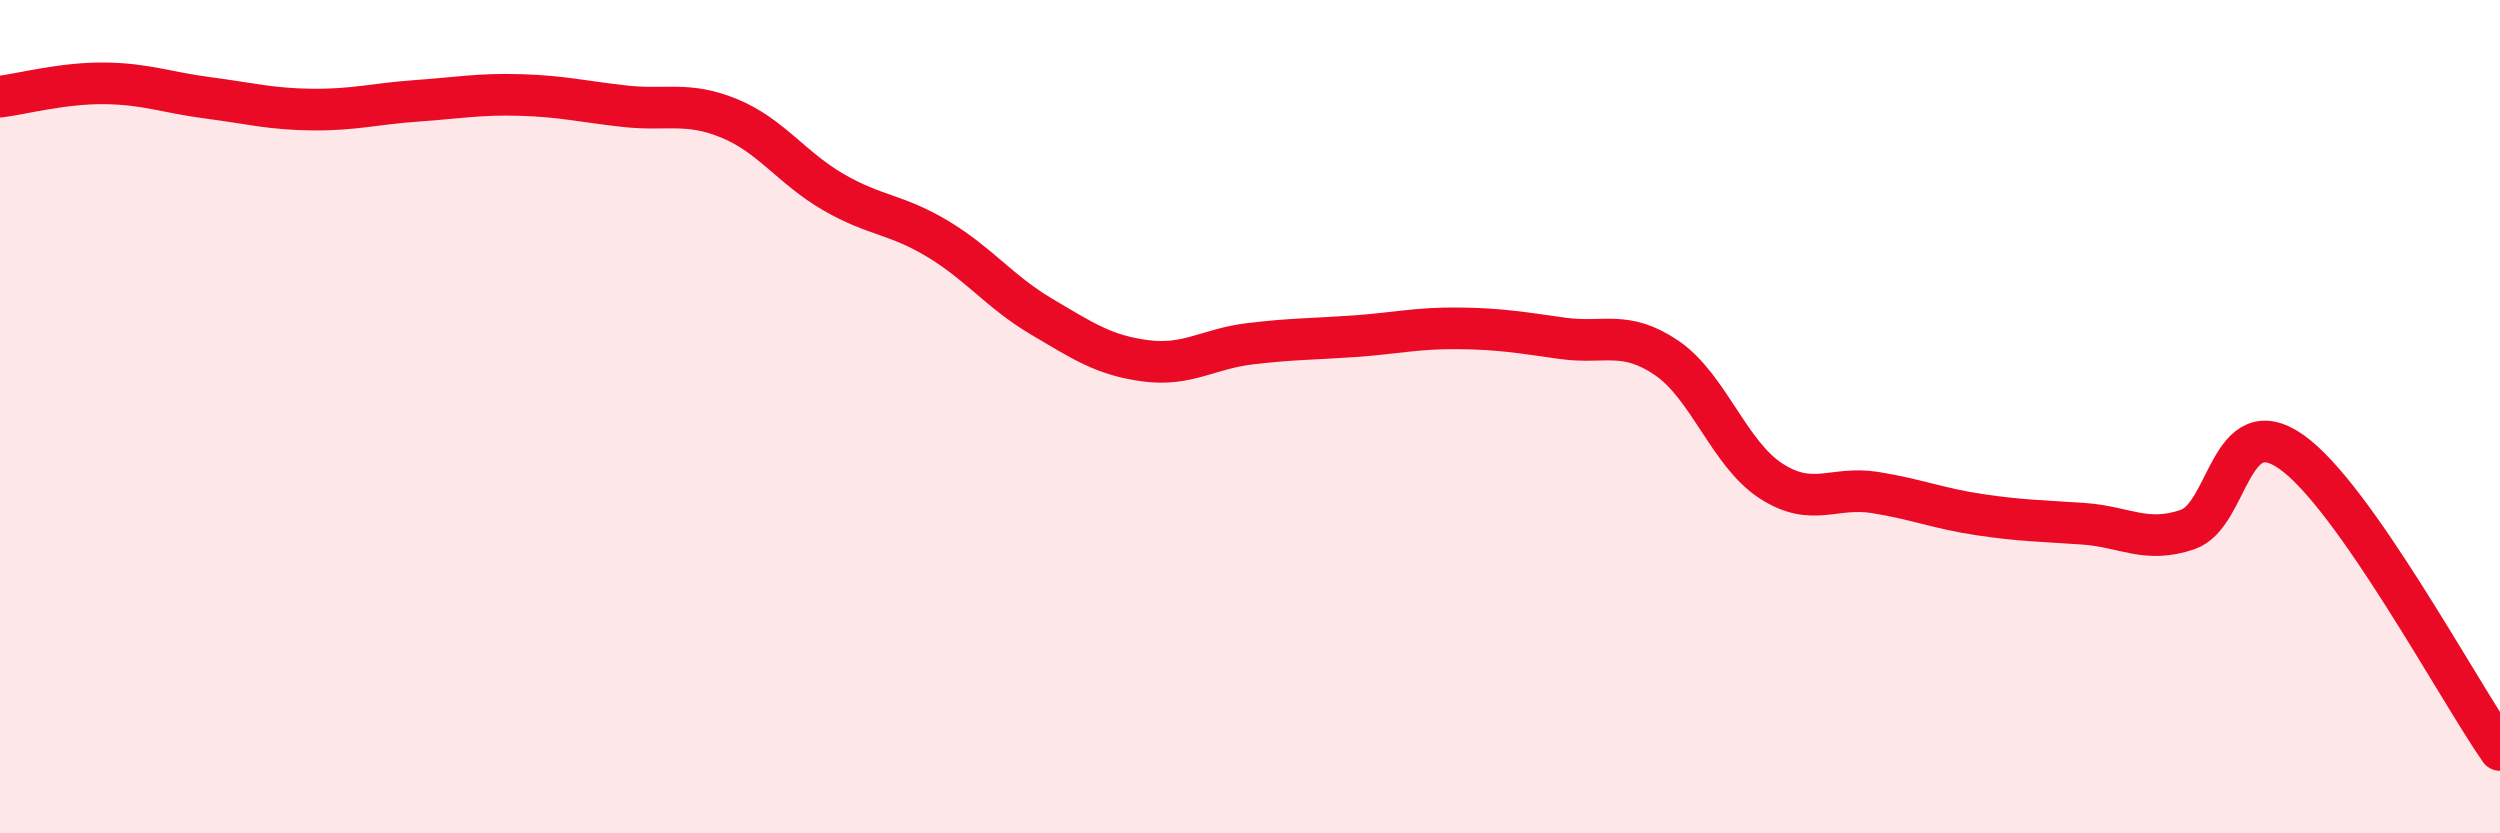 
    <svg width="60" height="20" viewBox="0 0 60 20" xmlns="http://www.w3.org/2000/svg">
      <path
        d="M 0,2.32 C 0.5,2.26 1.5,1.99 2.5,2 C 3.5,2.01 4,2.22 5,2.35 C 6,2.48 6.5,2.62 7.5,2.63 C 8.5,2.64 9,2.49 10,2.42 C 11,2.35 11.5,2.25 12.5,2.28 C 13.5,2.31 14,2.44 15,2.55 C 16,2.66 16.5,2.43 17.5,2.84 C 18.5,3.25 19,4.03 20,4.61 C 21,5.19 21.5,5.13 22.5,5.73 C 23.5,6.33 24,7.01 25,7.6 C 26,8.19 26.5,8.53 27.5,8.66 C 28.5,8.79 29,8.37 30,8.25 C 31,8.13 31.5,8.14 32.5,8.07 C 33.5,8 34,7.87 35,7.88 C 36,7.89 36.5,7.98 37.5,8.12 C 38.5,8.26 39,7.91 40,8.59 C 41,9.27 41.5,10.89 42.5,11.54 C 43.5,12.19 44,11.66 45,11.82 C 46,11.98 46.5,12.2 47.5,12.35 C 48.5,12.5 49,12.5 50,12.57 C 51,12.64 51.5,13.05 52.5,12.71 C 53.5,12.37 53.5,9.79 55,10.85 C 56.5,11.91 59,16.57 60,18L60 20L0 20Z"
        fill="#EB0A25"
        opacity="0.1"
        stroke-linecap="round"
        stroke-linejoin="round"
      />
      <path
        d="M 0,2.32 C 0.5,2.26 1.5,1.99 2.5,2 C 3.5,2.01 4,2.22 5,2.35 C 6,2.48 6.5,2.62 7.5,2.63 C 8.5,2.64 9,2.49 10,2.42 C 11,2.35 11.5,2.25 12.5,2.28 C 13.5,2.31 14,2.44 15,2.55 C 16,2.66 16.5,2.43 17.5,2.84 C 18.5,3.25 19,4.03 20,4.61 C 21,5.19 21.5,5.13 22.5,5.73 C 23.5,6.33 24,7.01 25,7.6 C 26,8.19 26.5,8.53 27.5,8.66 C 28.5,8.79 29,8.37 30,8.25 C 31,8.13 31.5,8.14 32.5,8.07 C 33.5,8 34,7.87 35,7.88 C 36,7.89 36.5,7.98 37.5,8.12 C 38.5,8.26 39,7.91 40,8.59 C 41,9.27 41.5,10.89 42.5,11.54 C 43.5,12.19 44,11.66 45,11.82 C 46,11.98 46.5,12.2 47.5,12.35 C 48.5,12.5 49,12.5 50,12.57 C 51,12.64 51.5,13.05 52.5,12.71 C 53.5,12.37 53.5,9.79 55,10.85 C 56.5,11.91 59,16.57 60,18"
        stroke="#EB0A25"
        stroke-width="1"
        fill="none"
        stroke-linecap="round"
        stroke-linejoin="round"
      />
    </svg>
  